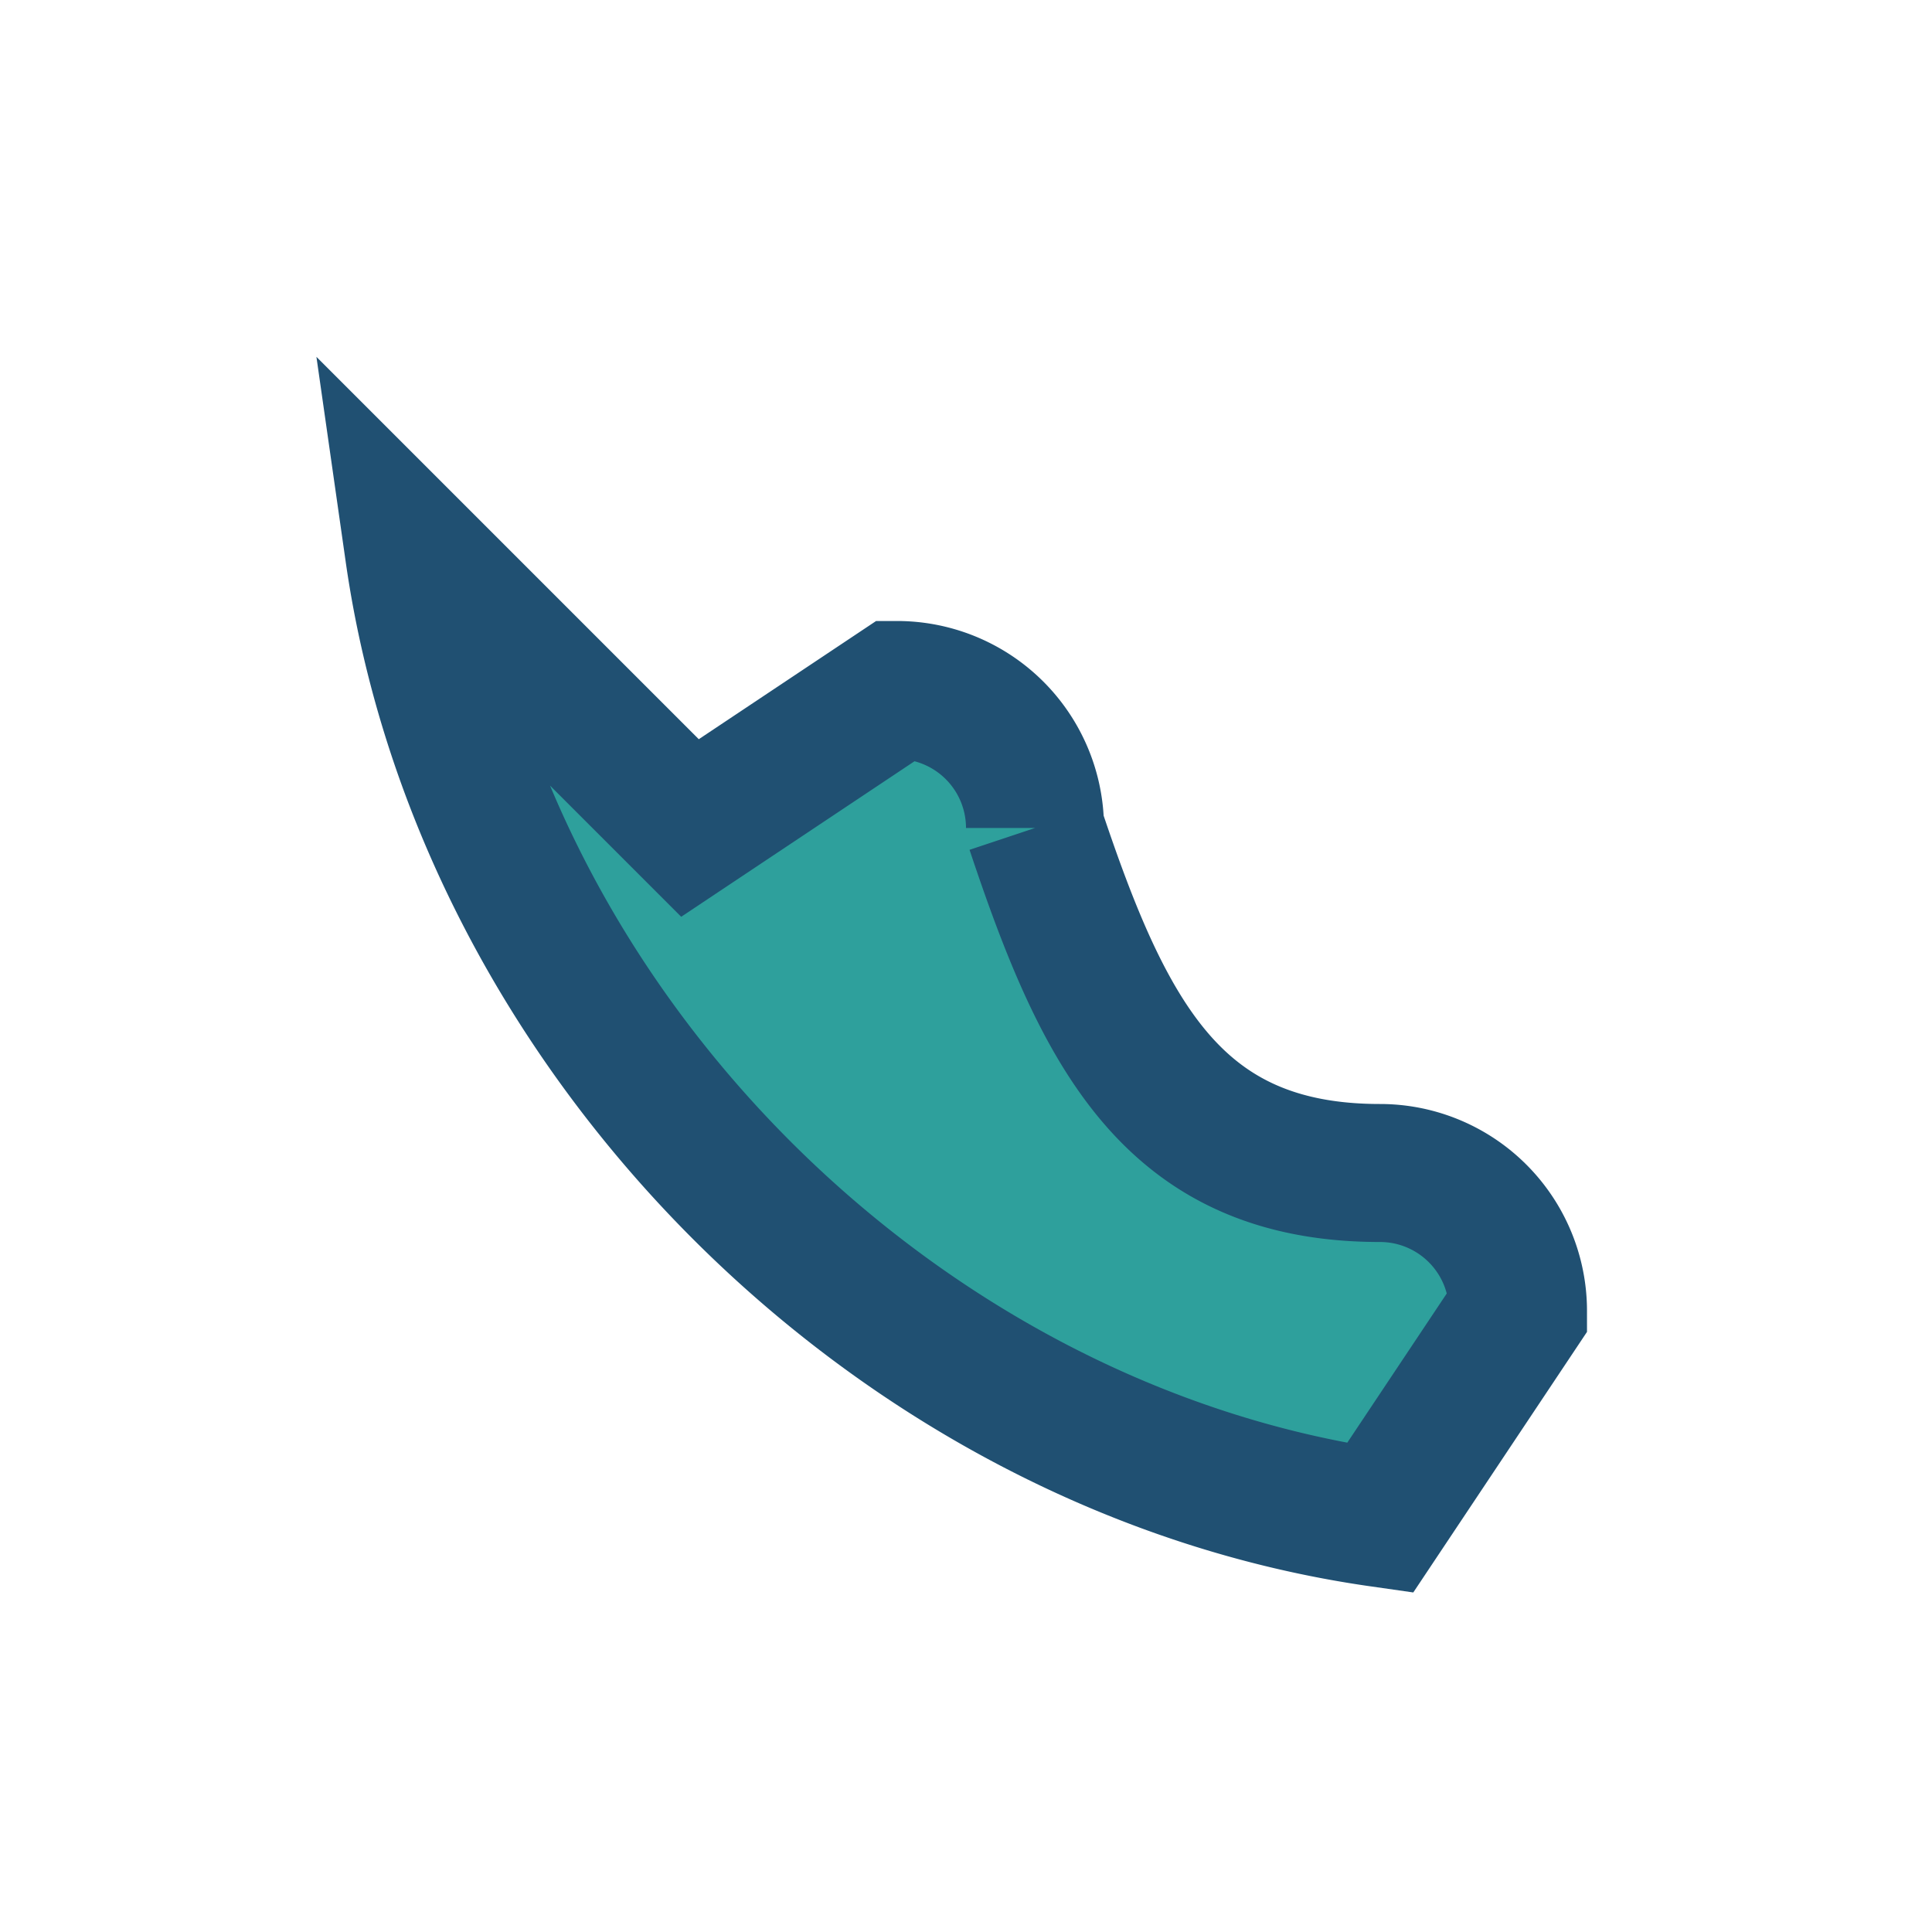 <?xml version="1.0" encoding="UTF-8"?>
<svg xmlns="http://www.w3.org/2000/svg" width="28" height="28" viewBox="0 0 28 28"><path d="M6 8c1 7 7 13 14 14l2-3a2 2 0 0 0-2-2c-3 0-4-2-5-5a2 2 0 0 0-2-2l-3 2z" fill="#2EA09C" stroke="#205072" stroke-width="2"/></svg>